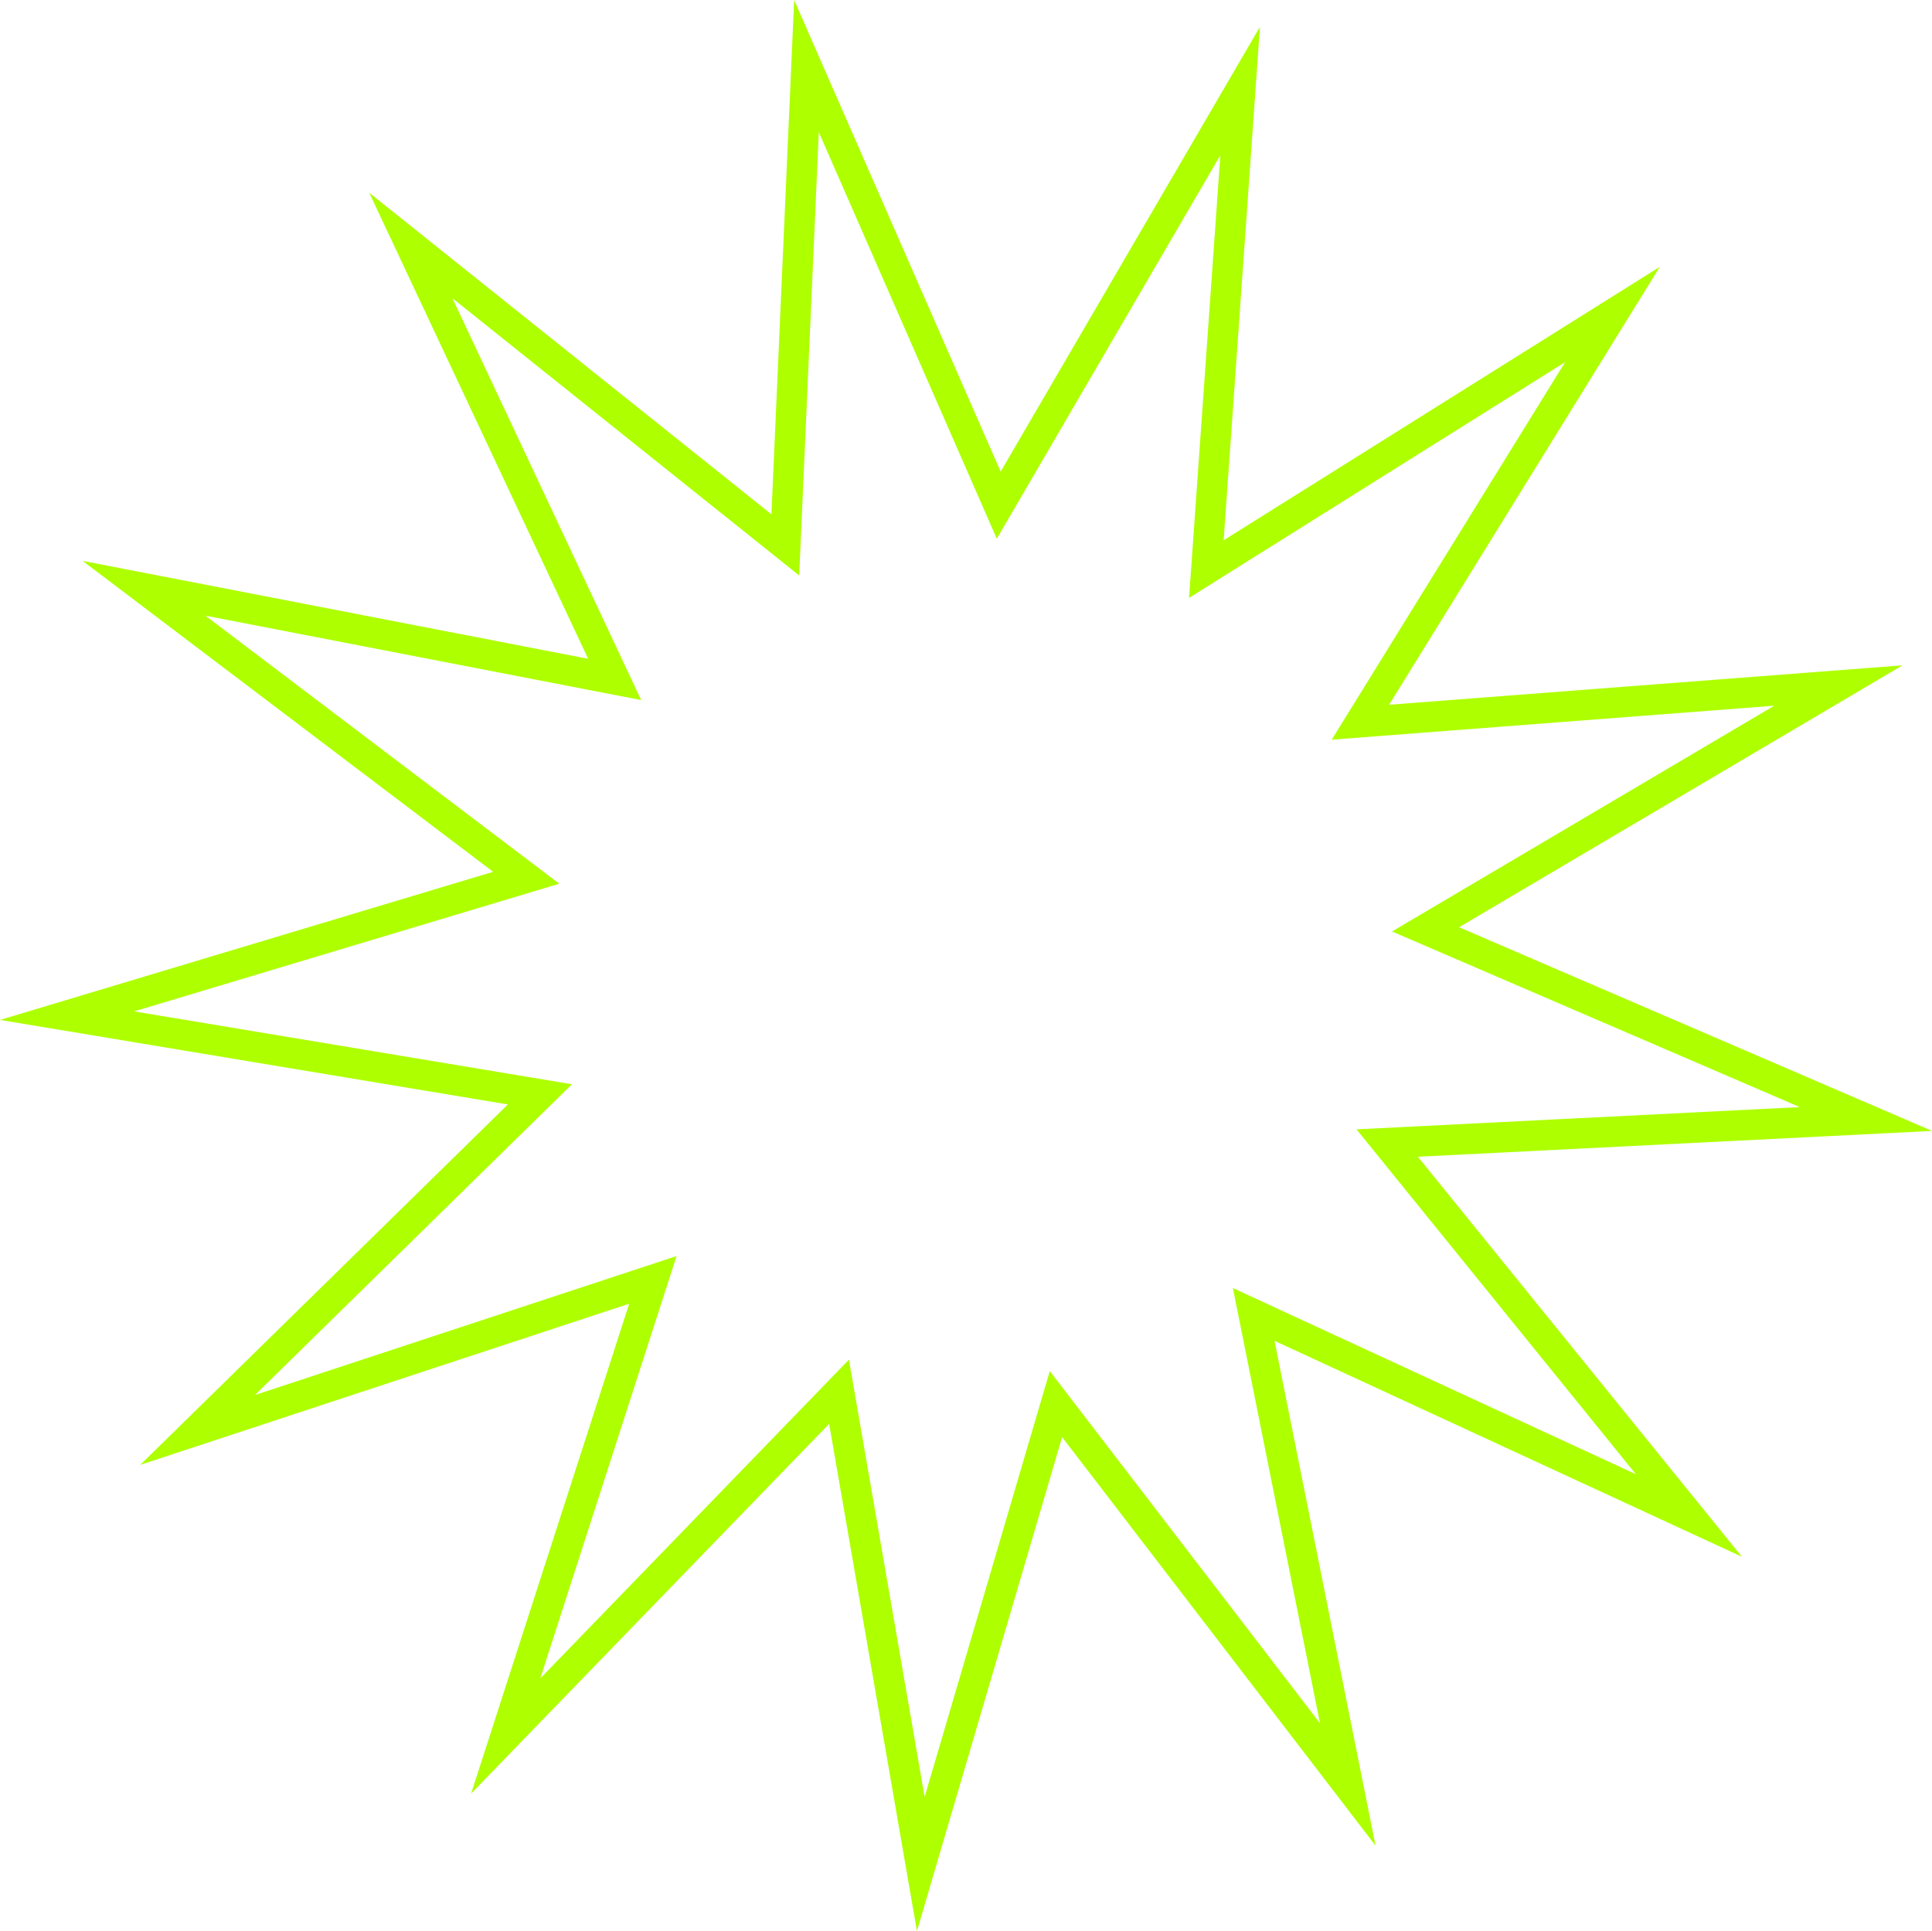 <?xml version="1.0" encoding="UTF-8"?> <svg xmlns="http://www.w3.org/2000/svg" id="_Слой_2" data-name="Слой 2" viewBox="0 0 126.92 126.88"> <defs> <style> .cls-1 { fill: none; stroke: #aeff00; stroke-miterlimit: 10; stroke-width: 2px; } </style> </defs> <g id="_Слой_2-2" data-name="Слой 2"> <polygon class="cls-1" points="81.47 5.98 79.25 37.39 105.93 20.66 89.37 47.45 120.77 45.04 93.65 61.06 122.58 73.52 91.13 75.1 110.95 99.57 82.36 86.36 88.54 117.24 69.37 92.25 60.49 122.47 55.12 91.44 33.22 114.06 42.89 84.09 12.98 93.95 35.47 71.9 4.41 66.73 34.57 57.67 9.46 38.65 40.38 44.64 26.99 16.13 51.59 35.8 52.98 4.34 65.61 33.19 81.47 5.98"></polygon> </g> </svg> 